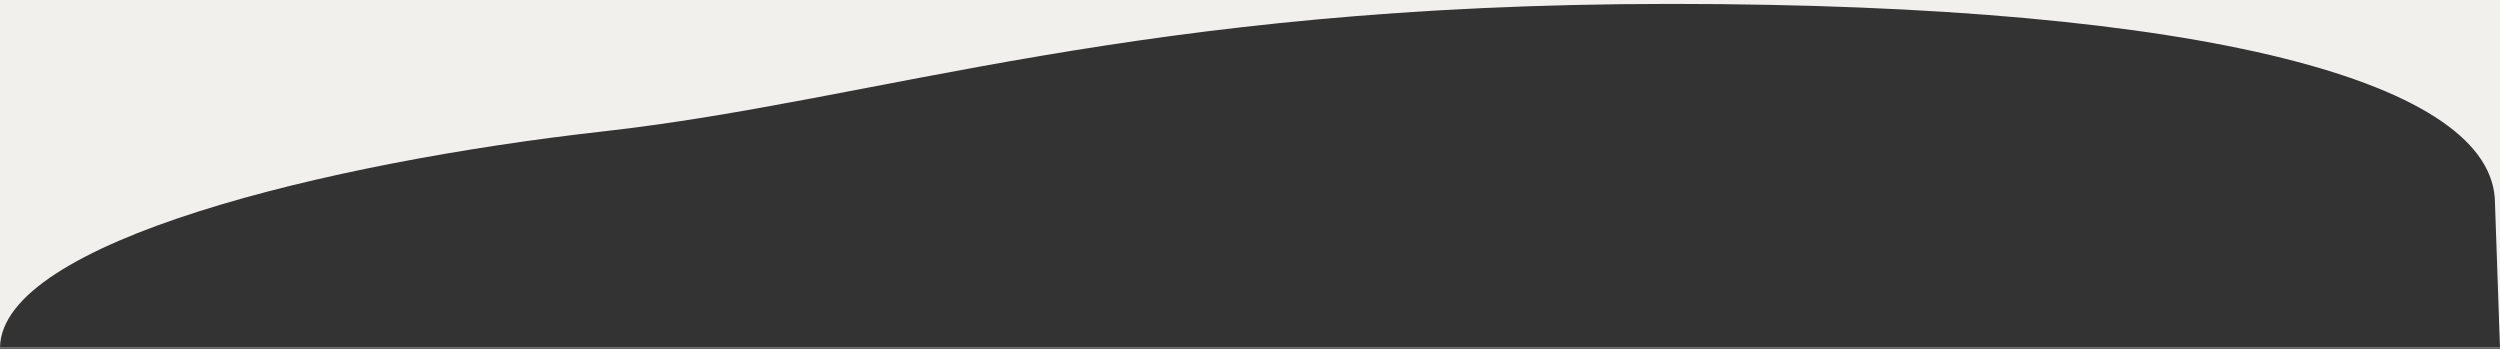 <?xml version="1.0" encoding="UTF-8"?>
<svg width="1920px" height="268px" viewBox="0 0 1920 268" version="1.1" xmlns="http://www.w3.org/2000/svg" xmlns:xlink="http://www.w3.org/1999/xlink">
    <rect x="0" y="0" width="1920" height="268" fill="#333333" stroke="none"/>
    <!-- Generator: Sketch 53 (72520) - https://sketchapp.com -->
    <title>Combined Shape</title>
    <desc>Created with Sketch.</desc>
    <g id="Page-1" stroke="none" stroke-width="1" fill="none" fill-rule="evenodd">
        <path d="M1919.985,267 L1920,267.431 L0,267.431 C0,267.287 0.001,267.143 0.002,267 L0,0 L1920,0 L1920,267 L1919.985,267 Z M1919.985,267 L0.002,267 C0.885,185.765 251.273,124.678 463.597,100.874 C676.296,77.028 871.957,3 1283.027,3 C1694.097,3 1916.156,63.311 1916.156,156.25 L1919.985,267 Z" id="Combined-Shape" fill="#F2F0EC"></path>
    </g>
</svg>
